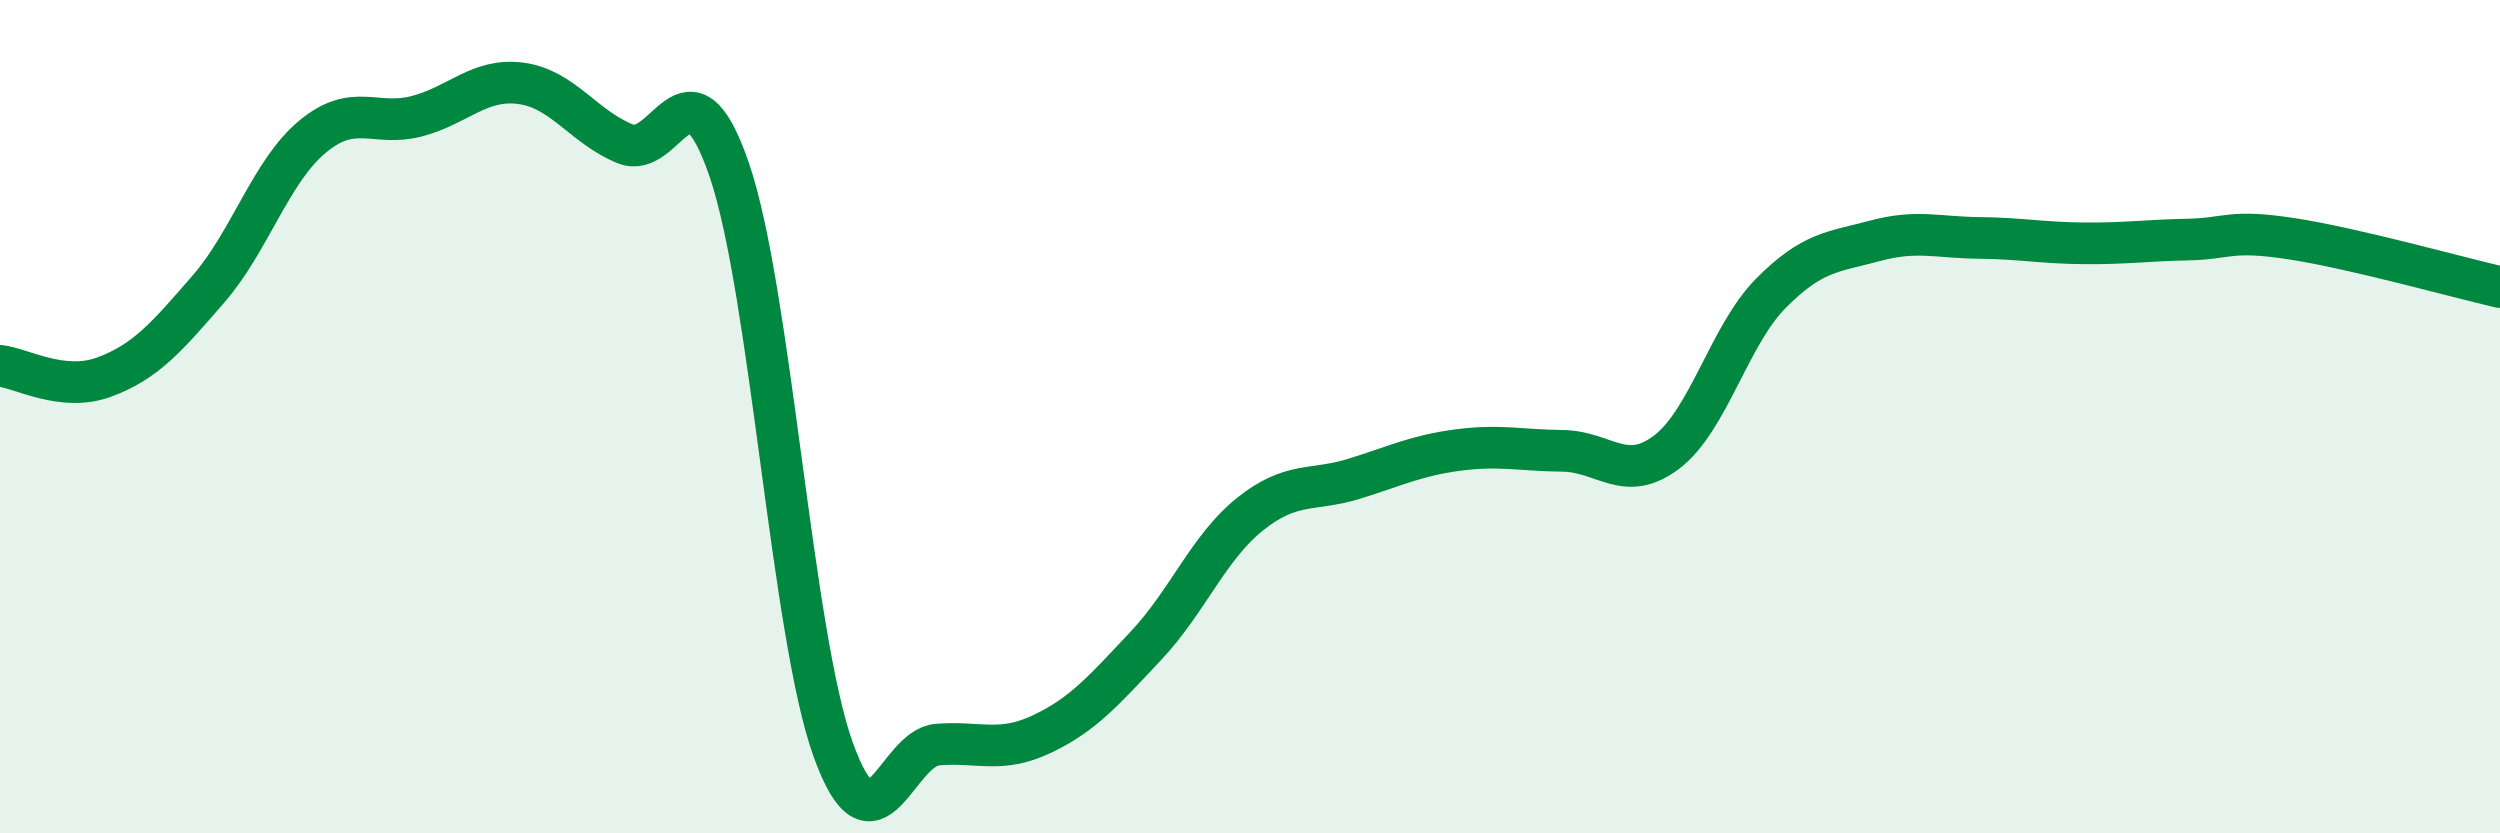 
    <svg width="60" height="20" viewBox="0 0 60 20" xmlns="http://www.w3.org/2000/svg">
      <path
        d="M 0,8.78 C 0.5,8.83 1.5,9.42 2.5,9.05 C 3.5,8.68 4,8.09 5,6.94 C 6,5.79 6.5,4.11 7.5,3.28 C 8.5,2.45 9,3.05 10,2.79 C 11,2.53 11.5,1.87 12.5,2 C 13.5,2.13 14,3.04 15,3.45 C 16,3.86 16.5,1.16 17.5,4.07 C 18.5,6.98 19,15.24 20,18 C 21,20.76 21.5,17.95 22.5,17.87 C 23.5,17.79 24,18.09 25,17.62 C 26,17.15 26.5,16.56 27.5,15.5 C 28.5,14.44 29,13.14 30,12.34 C 31,11.54 31.5,11.8 32.5,11.49 C 33.5,11.18 34,10.93 35,10.8 C 36,10.67 36.5,10.81 37.5,10.82 C 38.5,10.83 39,11.61 40,10.85 C 41,10.09 41.5,8.05 42.5,7.04 C 43.5,6.03 44,6.05 45,5.78 C 46,5.51 46.5,5.7 47.5,5.71 C 48.5,5.72 49,5.83 50,5.84 C 51,5.85 51.5,5.77 52.5,5.75 C 53.5,5.73 53.5,5.5 55,5.73 C 56.5,5.96 59,6.66 60,6.89L60 20L0 20Z"
        fill="#008740"
        opacity="0.1"
        stroke-linecap="round"
        stroke-linejoin="round"
      />
      <path
        d="M 0,8.78 C 0.5,8.83 1.5,9.42 2.5,9.05 C 3.5,8.68 4,8.09 5,6.94 C 6,5.79 6.5,4.11 7.5,3.28 C 8.5,2.45 9,3.05 10,2.79 C 11,2.53 11.5,1.87 12.5,2 C 13.5,2.13 14,3.04 15,3.45 C 16,3.86 16.5,1.16 17.5,4.07 C 18.5,6.98 19,15.24 20,18 C 21,20.76 21.5,17.95 22.5,17.87 C 23.5,17.79 24,18.09 25,17.62 C 26,17.15 26.5,16.56 27.5,15.5 C 28.5,14.44 29,13.14 30,12.34 C 31,11.54 31.5,11.8 32.5,11.49 C 33.5,11.18 34,10.93 35,10.8 C 36,10.67 36.5,10.81 37.5,10.82 C 38.5,10.83 39,11.61 40,10.85 C 41,10.09 41.5,8.05 42.5,7.04 C 43.5,6.03 44,6.05 45,5.78 C 46,5.51 46.5,5.7 47.5,5.71 C 48.5,5.72 49,5.83 50,5.84 C 51,5.85 51.5,5.77 52.5,5.75 C 53.5,5.73 53.5,5.5 55,5.73 C 56.5,5.96 59,6.66 60,6.89"
        stroke="#008740"
        stroke-width="1"
        fill="none"
        stroke-linecap="round"
        stroke-linejoin="round"
      />
    </svg>
  